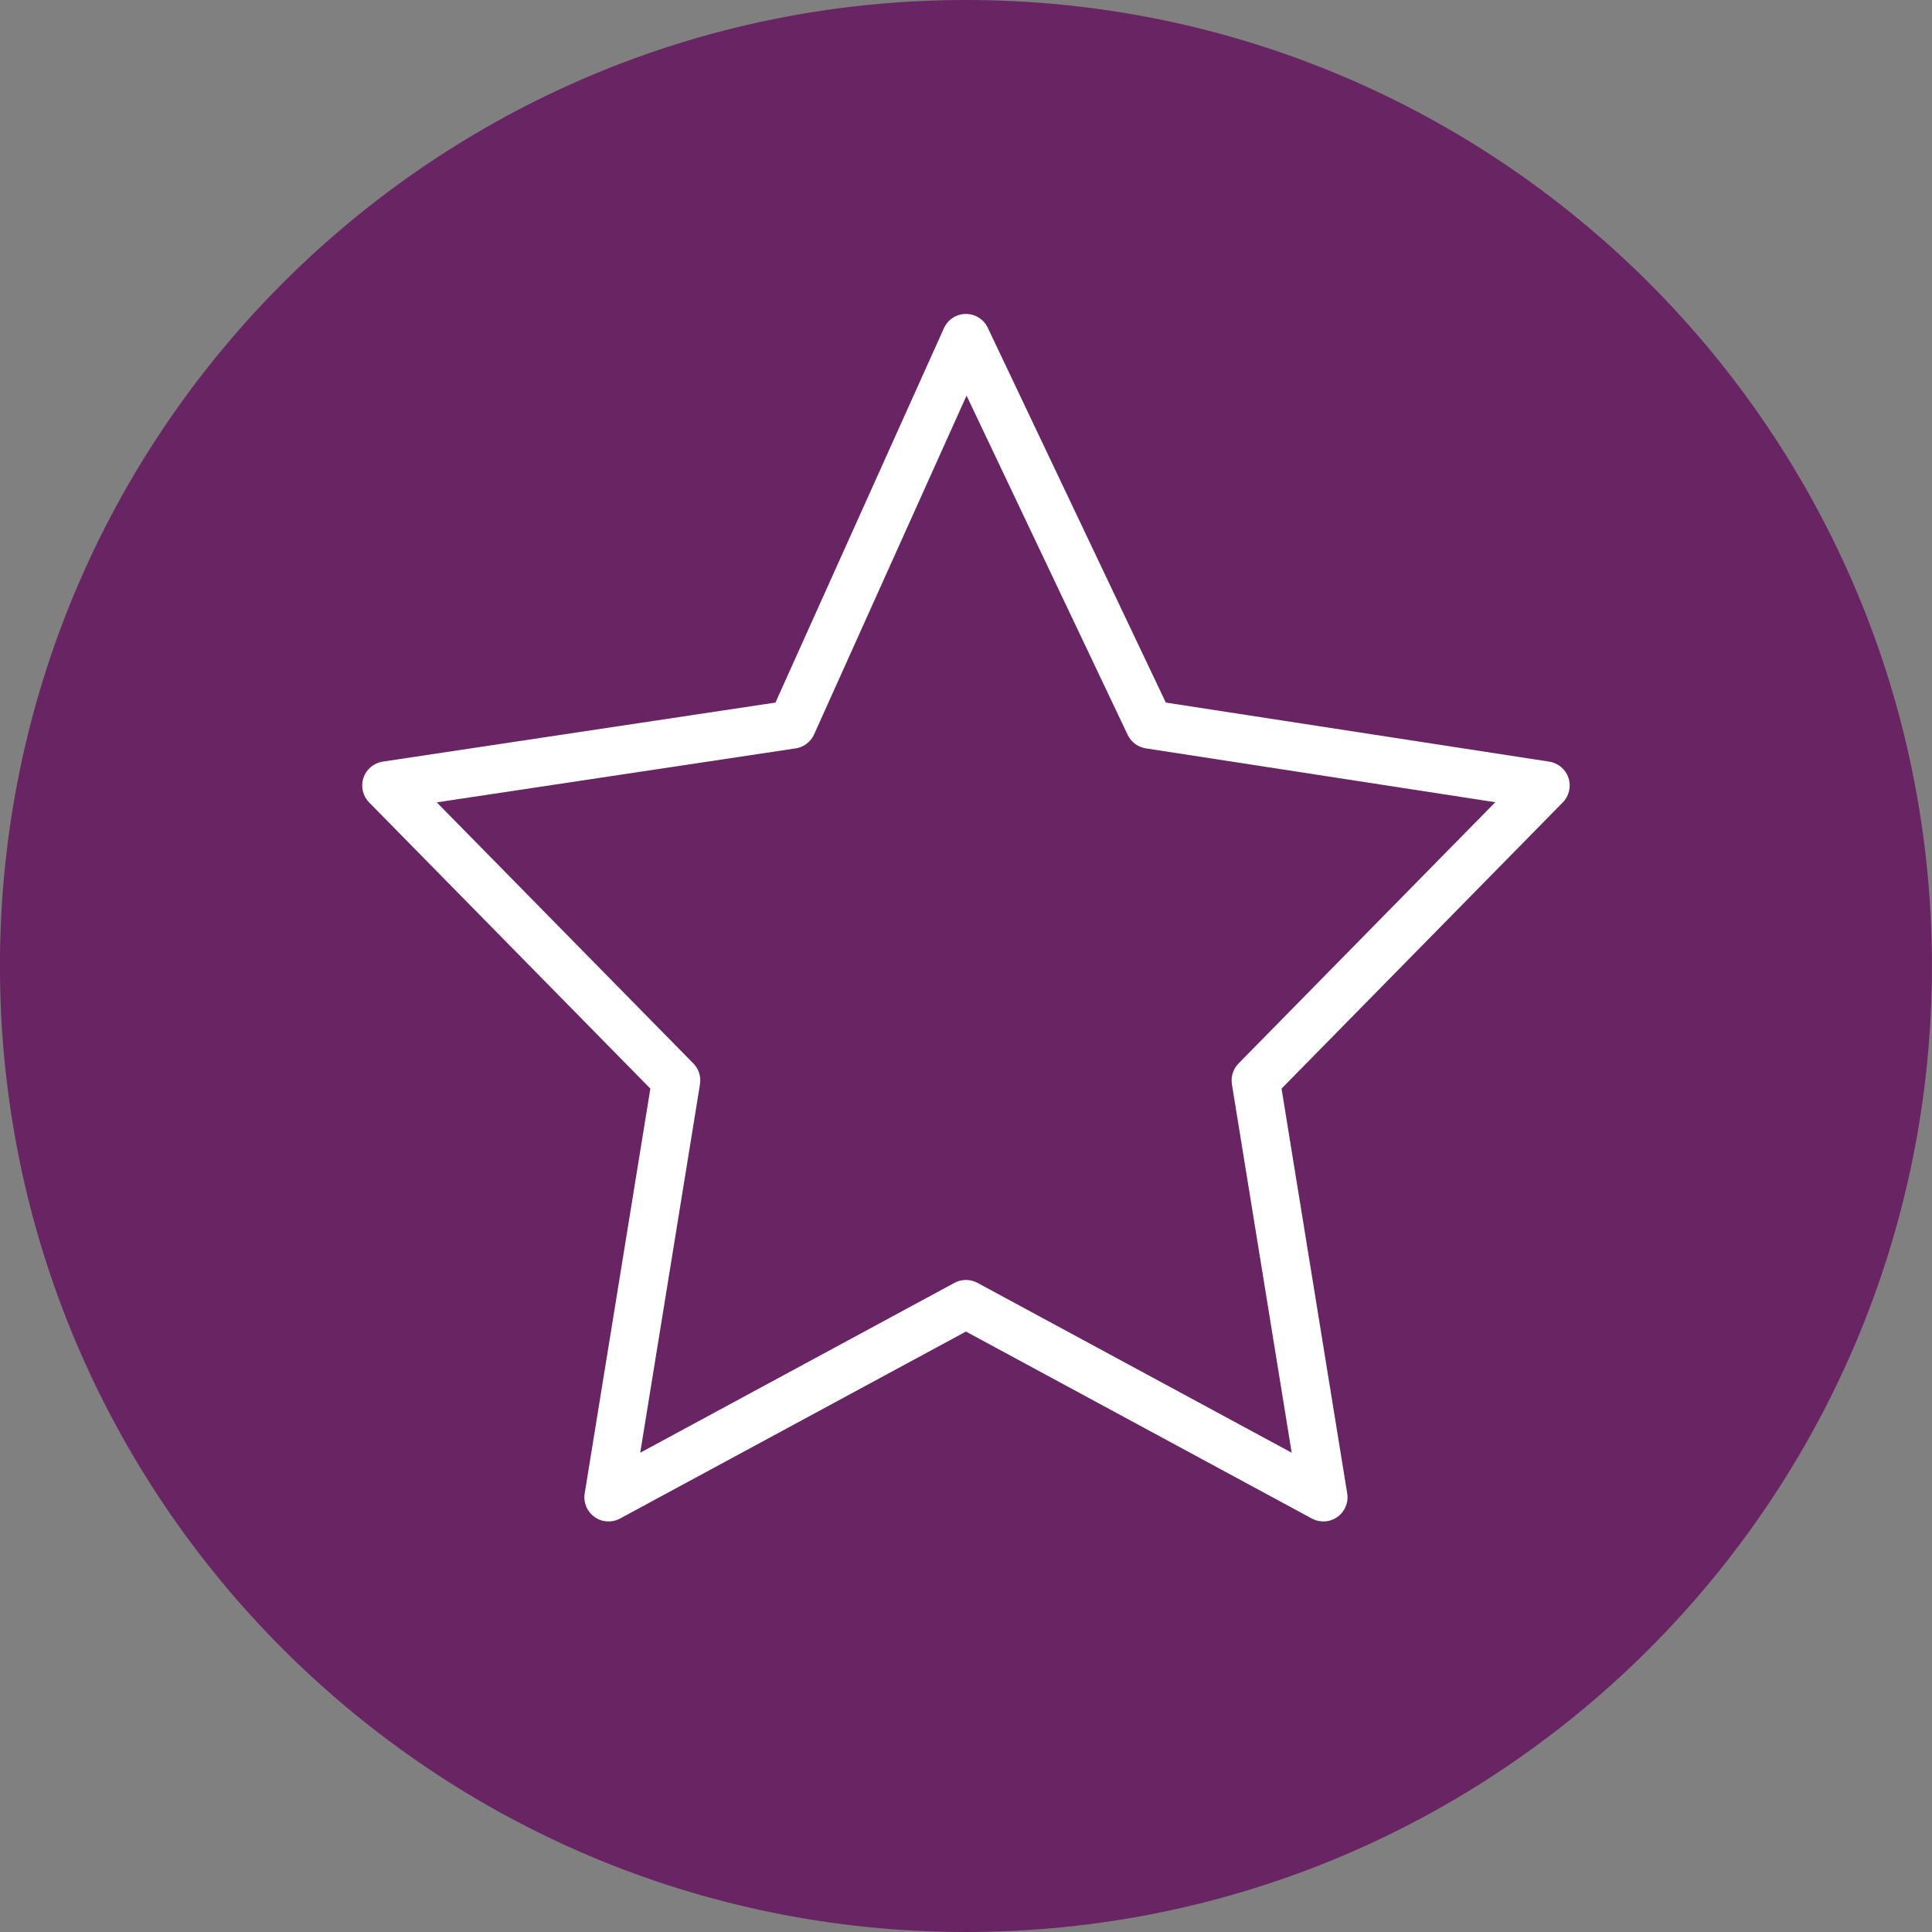 <?xml version="1.0" encoding="UTF-8"?>
<svg preserveAspectRatio="xMidYMid slice" xmlns="http://www.w3.org/2000/svg" width="80px" height="80px" viewBox="0 0 80 80" fill="none">
  <rect x="0" y="0" width="80" height="80" fill="#808080" stroke="none"/>
  <g clip-path="url(#clip0_4404_33858)">
    <path d="M39.998 80C62.089 80 79.997 62.091 79.997 40C79.997 17.909 62.089 0 39.998 0C17.907 0 -0.002 17.909 -0.002 40C-0.002 62.091 17.907 80 39.998 80Z" fill="#682463"></path>
    <path fill-rule="evenodd" clip-rule="evenodd" d="M39.988 13C40.377 12.996 40.734 13.219 40.901 13.571L48.274 29.092L64.15 31.538C64.521 31.595 64.829 31.855 64.947 32.211C65.065 32.567 64.974 32.96 64.711 33.227L53.066 45.077L55.785 61.84C55.846 62.216 55.688 62.594 55.377 62.815C55.067 63.036 54.658 63.061 54.322 62.88L39.998 55.137L25.674 62.88C25.338 63.061 24.929 63.036 24.619 62.815C24.308 62.594 24.15 62.216 24.211 61.84L26.93 45.077L15.285 33.227C15.021 32.959 14.931 32.566 15.05 32.209C15.169 31.853 15.478 31.593 15.849 31.537L32.11 29.092L39.086 13.59C39.246 13.234 39.598 13.004 39.988 13ZM40.023 16.382L33.71 30.41C33.571 30.72 33.283 30.938 32.947 30.989L18.085 33.224L28.711 44.036C28.934 44.263 29.036 44.583 28.985 44.897L26.511 60.154L39.523 53.12C39.819 52.96 40.177 52.96 40.474 53.12L53.486 60.154L51.011 44.897C50.96 44.583 51.062 44.263 51.285 44.036L61.917 33.218L47.446 30.988C47.118 30.938 46.837 30.728 46.695 30.429L40.023 16.382Z" fill="white"></path>
  </g>
  <defs>
    <clipPath id="clip0_4404_33858">
      <rect width="80" height="80" fill="white"></rect>
    </clipPath>
  </defs>
</svg>
